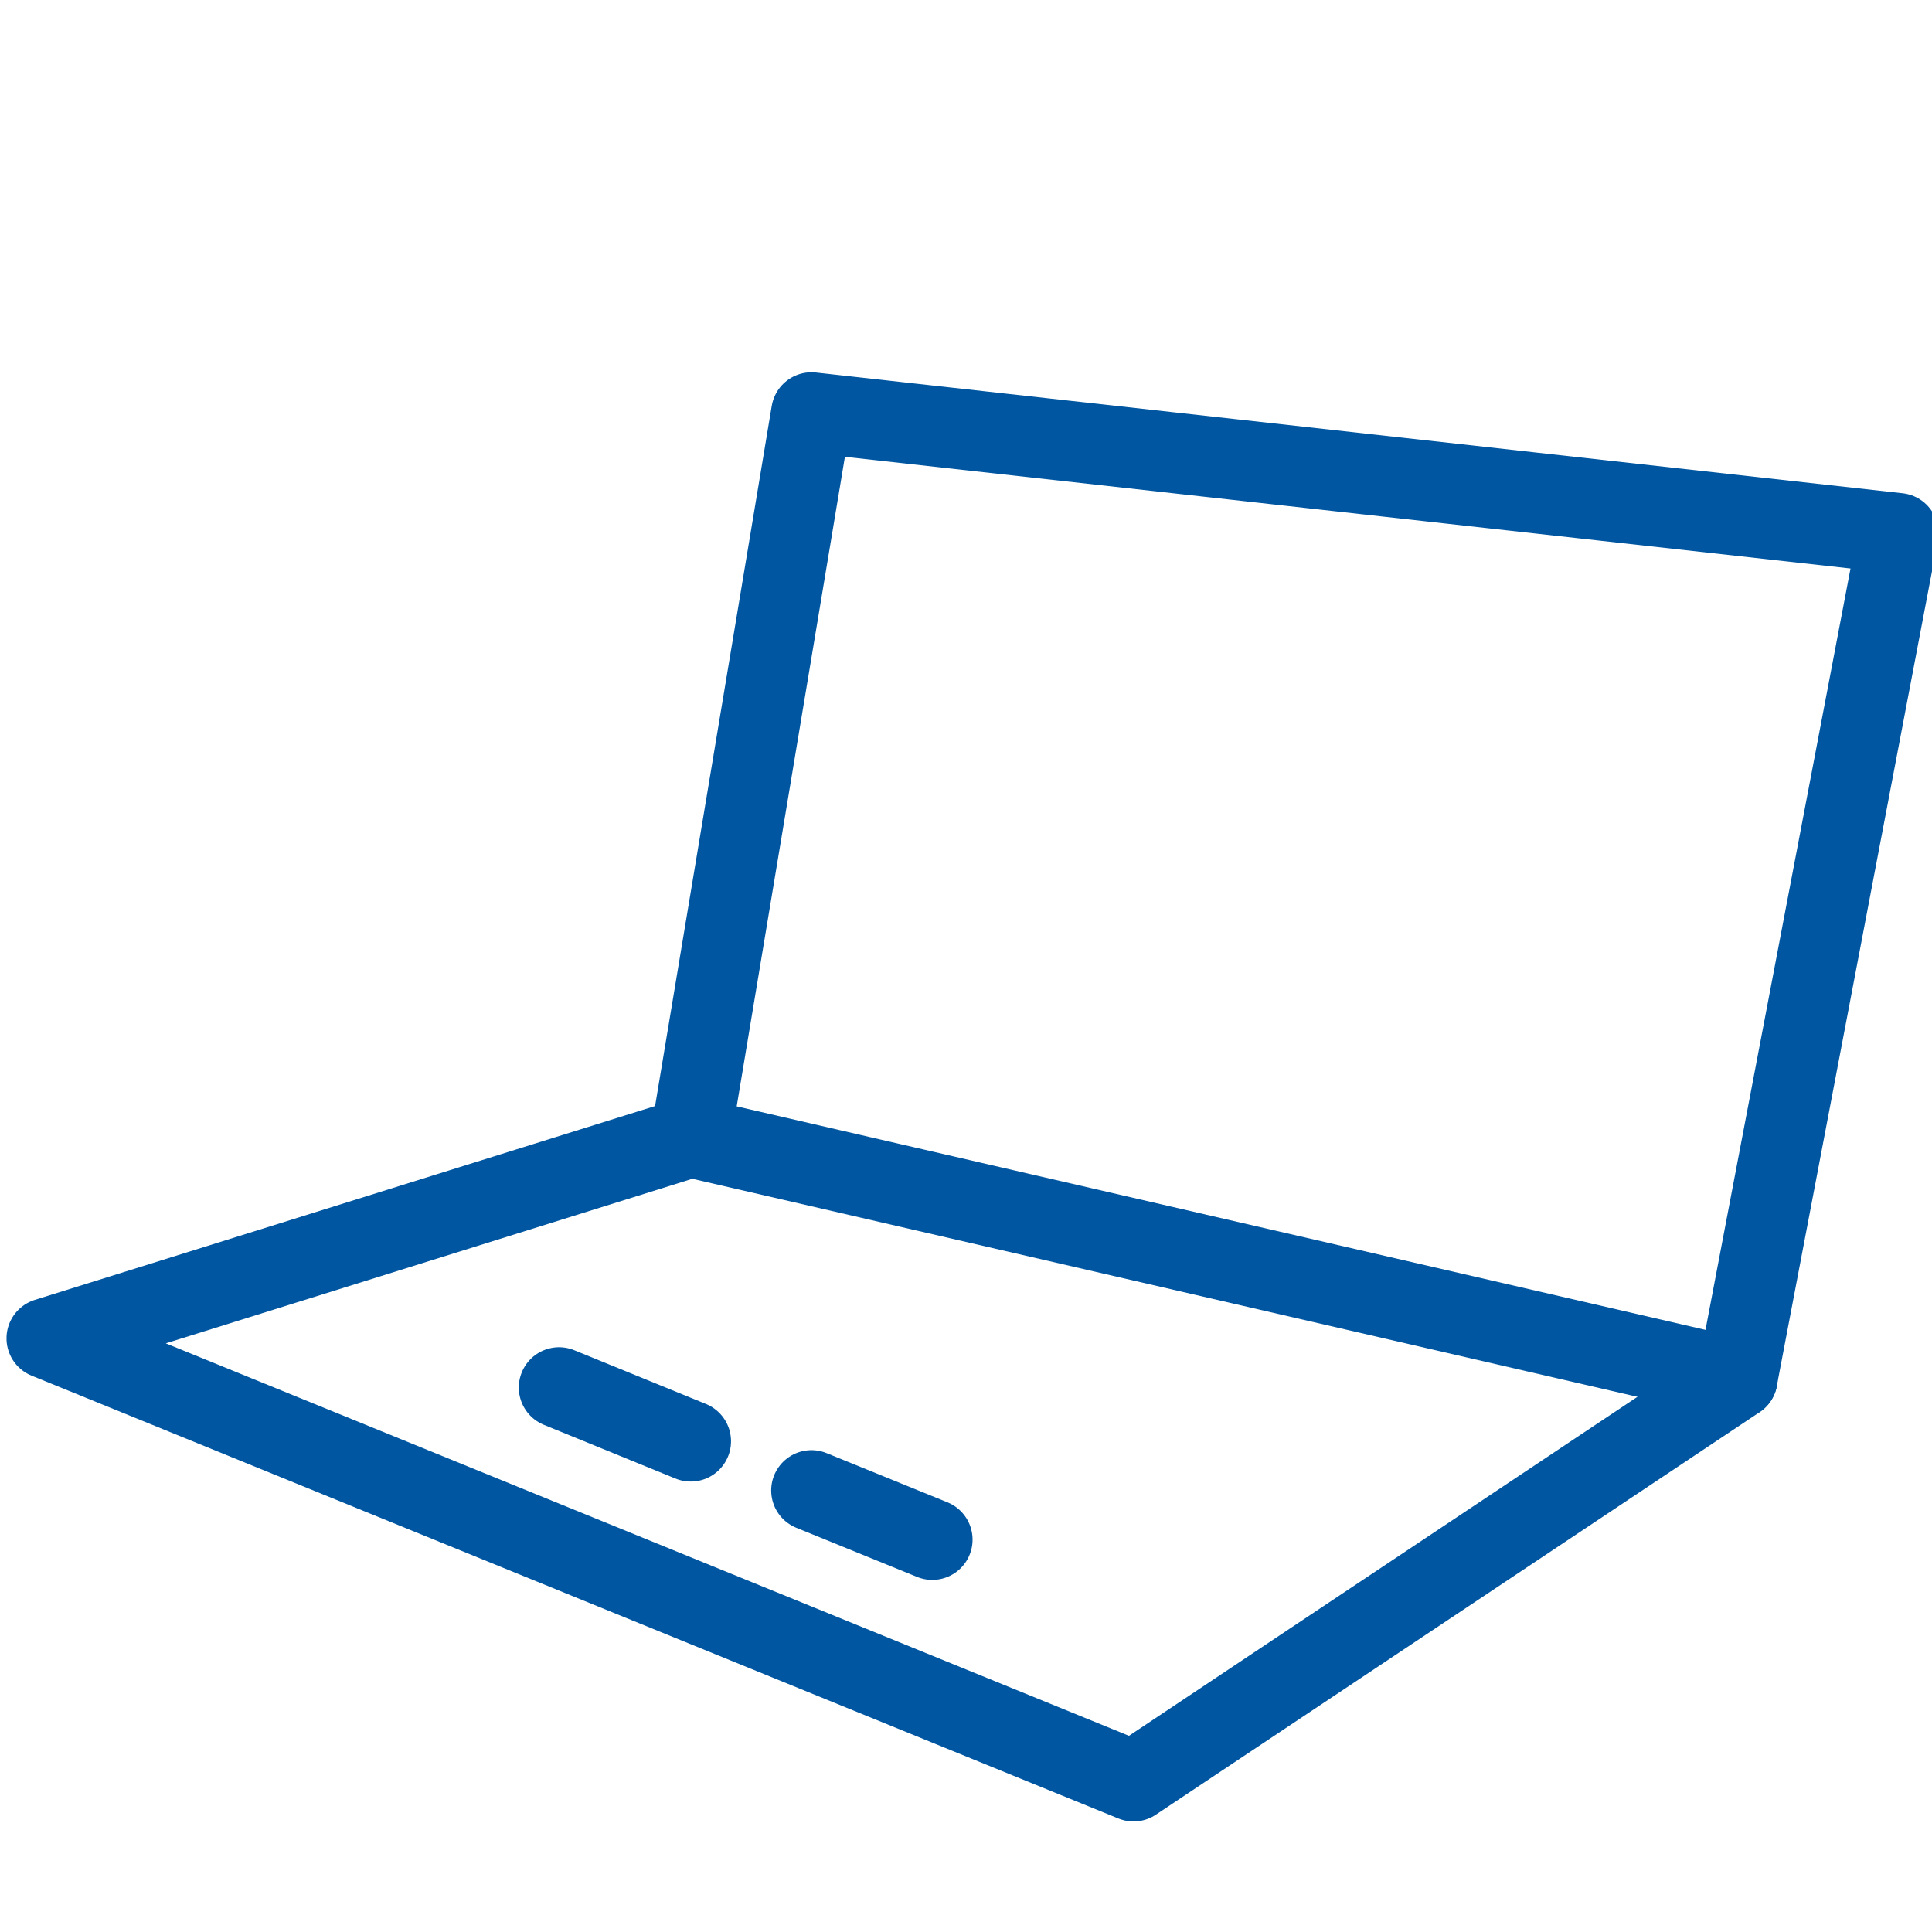 <svg xmlns="http://www.w3.org/2000/svg" xmlns:svg="http://www.w3.org/2000/svg" width="64" height="64" viewBox="0 0 16.933 16.933" id="svg15984"><defs id="defs15981"></defs><g id="layer1"><path d="m 6.054,9.966 1.058,-6.35 9.525,1.058 -1.411,7.408 z" style="fill:none;stroke:#0056a0;stroke-width:0.706;stroke-linecap:round;stroke-linejoin:round;stroke-miterlimit:10;stroke-dasharray:none;stroke-opacity:1" id="path1310"></path><path d="M 15.227,12.083 9.935,15.611 0.41,11.73 6.054,9.966" style="fill:none;stroke:#0056a0;stroke-width:0.706;stroke-linecap:round;stroke-linejoin:round;stroke-miterlimit:10;stroke-dasharray:none;stroke-opacity:1" id="path1314"></path><path d="M 6.054,12.632 4.9,12.161" style="fill:none;stroke:#0056a0;stroke-width:0.706;stroke-linecap:round;stroke-linejoin:round;stroke-miterlimit:10;stroke-dasharray:none;stroke-opacity:1" id="path1318"></path><path d="M 8.171,13.494 7.112,13.063" style="fill:none;stroke:#0056a0;stroke-width:0.706;stroke-linecap:round;stroke-linejoin:round;stroke-miterlimit:10;stroke-dasharray:none;stroke-opacity:1" id="path1322"></path></g></svg>
